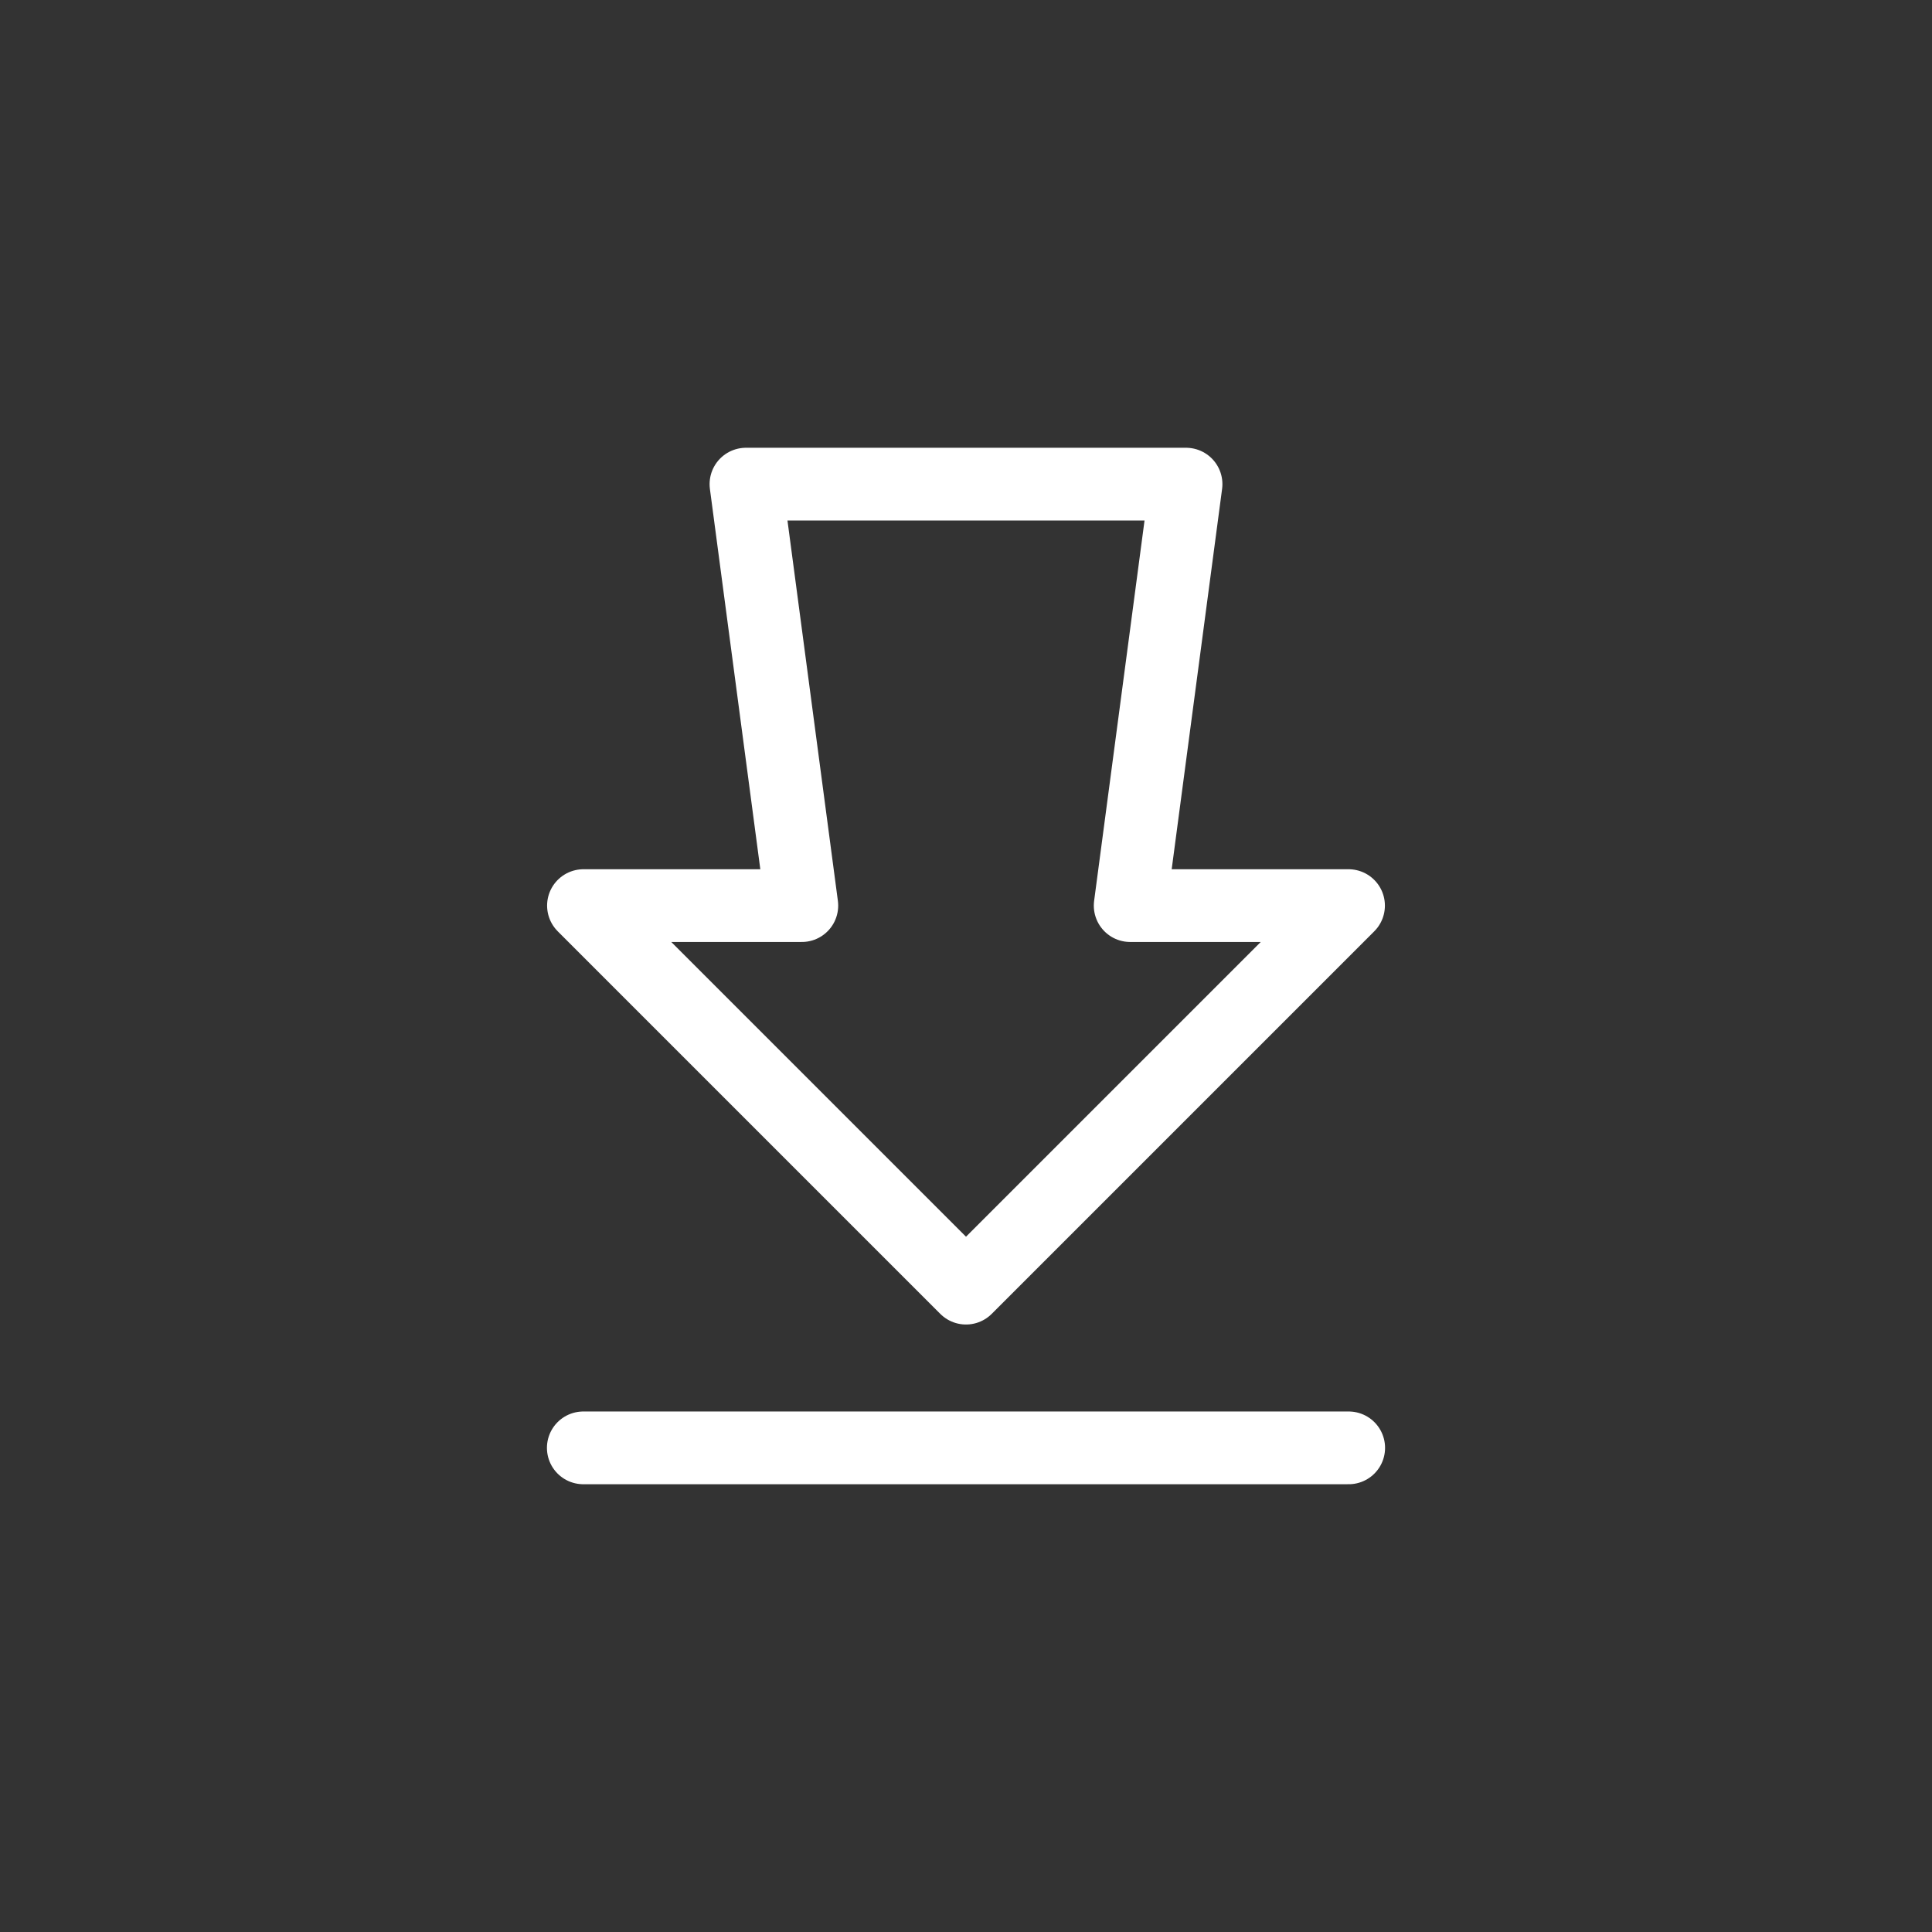 <svg xmlns="http://www.w3.org/2000/svg" id="Layer_1" viewBox="0 0 850 850"><rect x="0" y="0" width="850" height="850" fill="#333333" stroke="none"/><defs><style>.cls-1{fill:none;stroke:#fff;stroke-linecap:round;stroke-linejoin:round;stroke-width:32px;}</style></defs><polygon class="cls-1" points="521.81 213 497.23 398.43 593.3 398.43 425 566.73 256.7 398.43 352.77 398.43 328.19 213 521.81 213"></polygon><line class="cls-1" x1="256.63" y1="637" x2="593.37" y2="637"></line></svg>